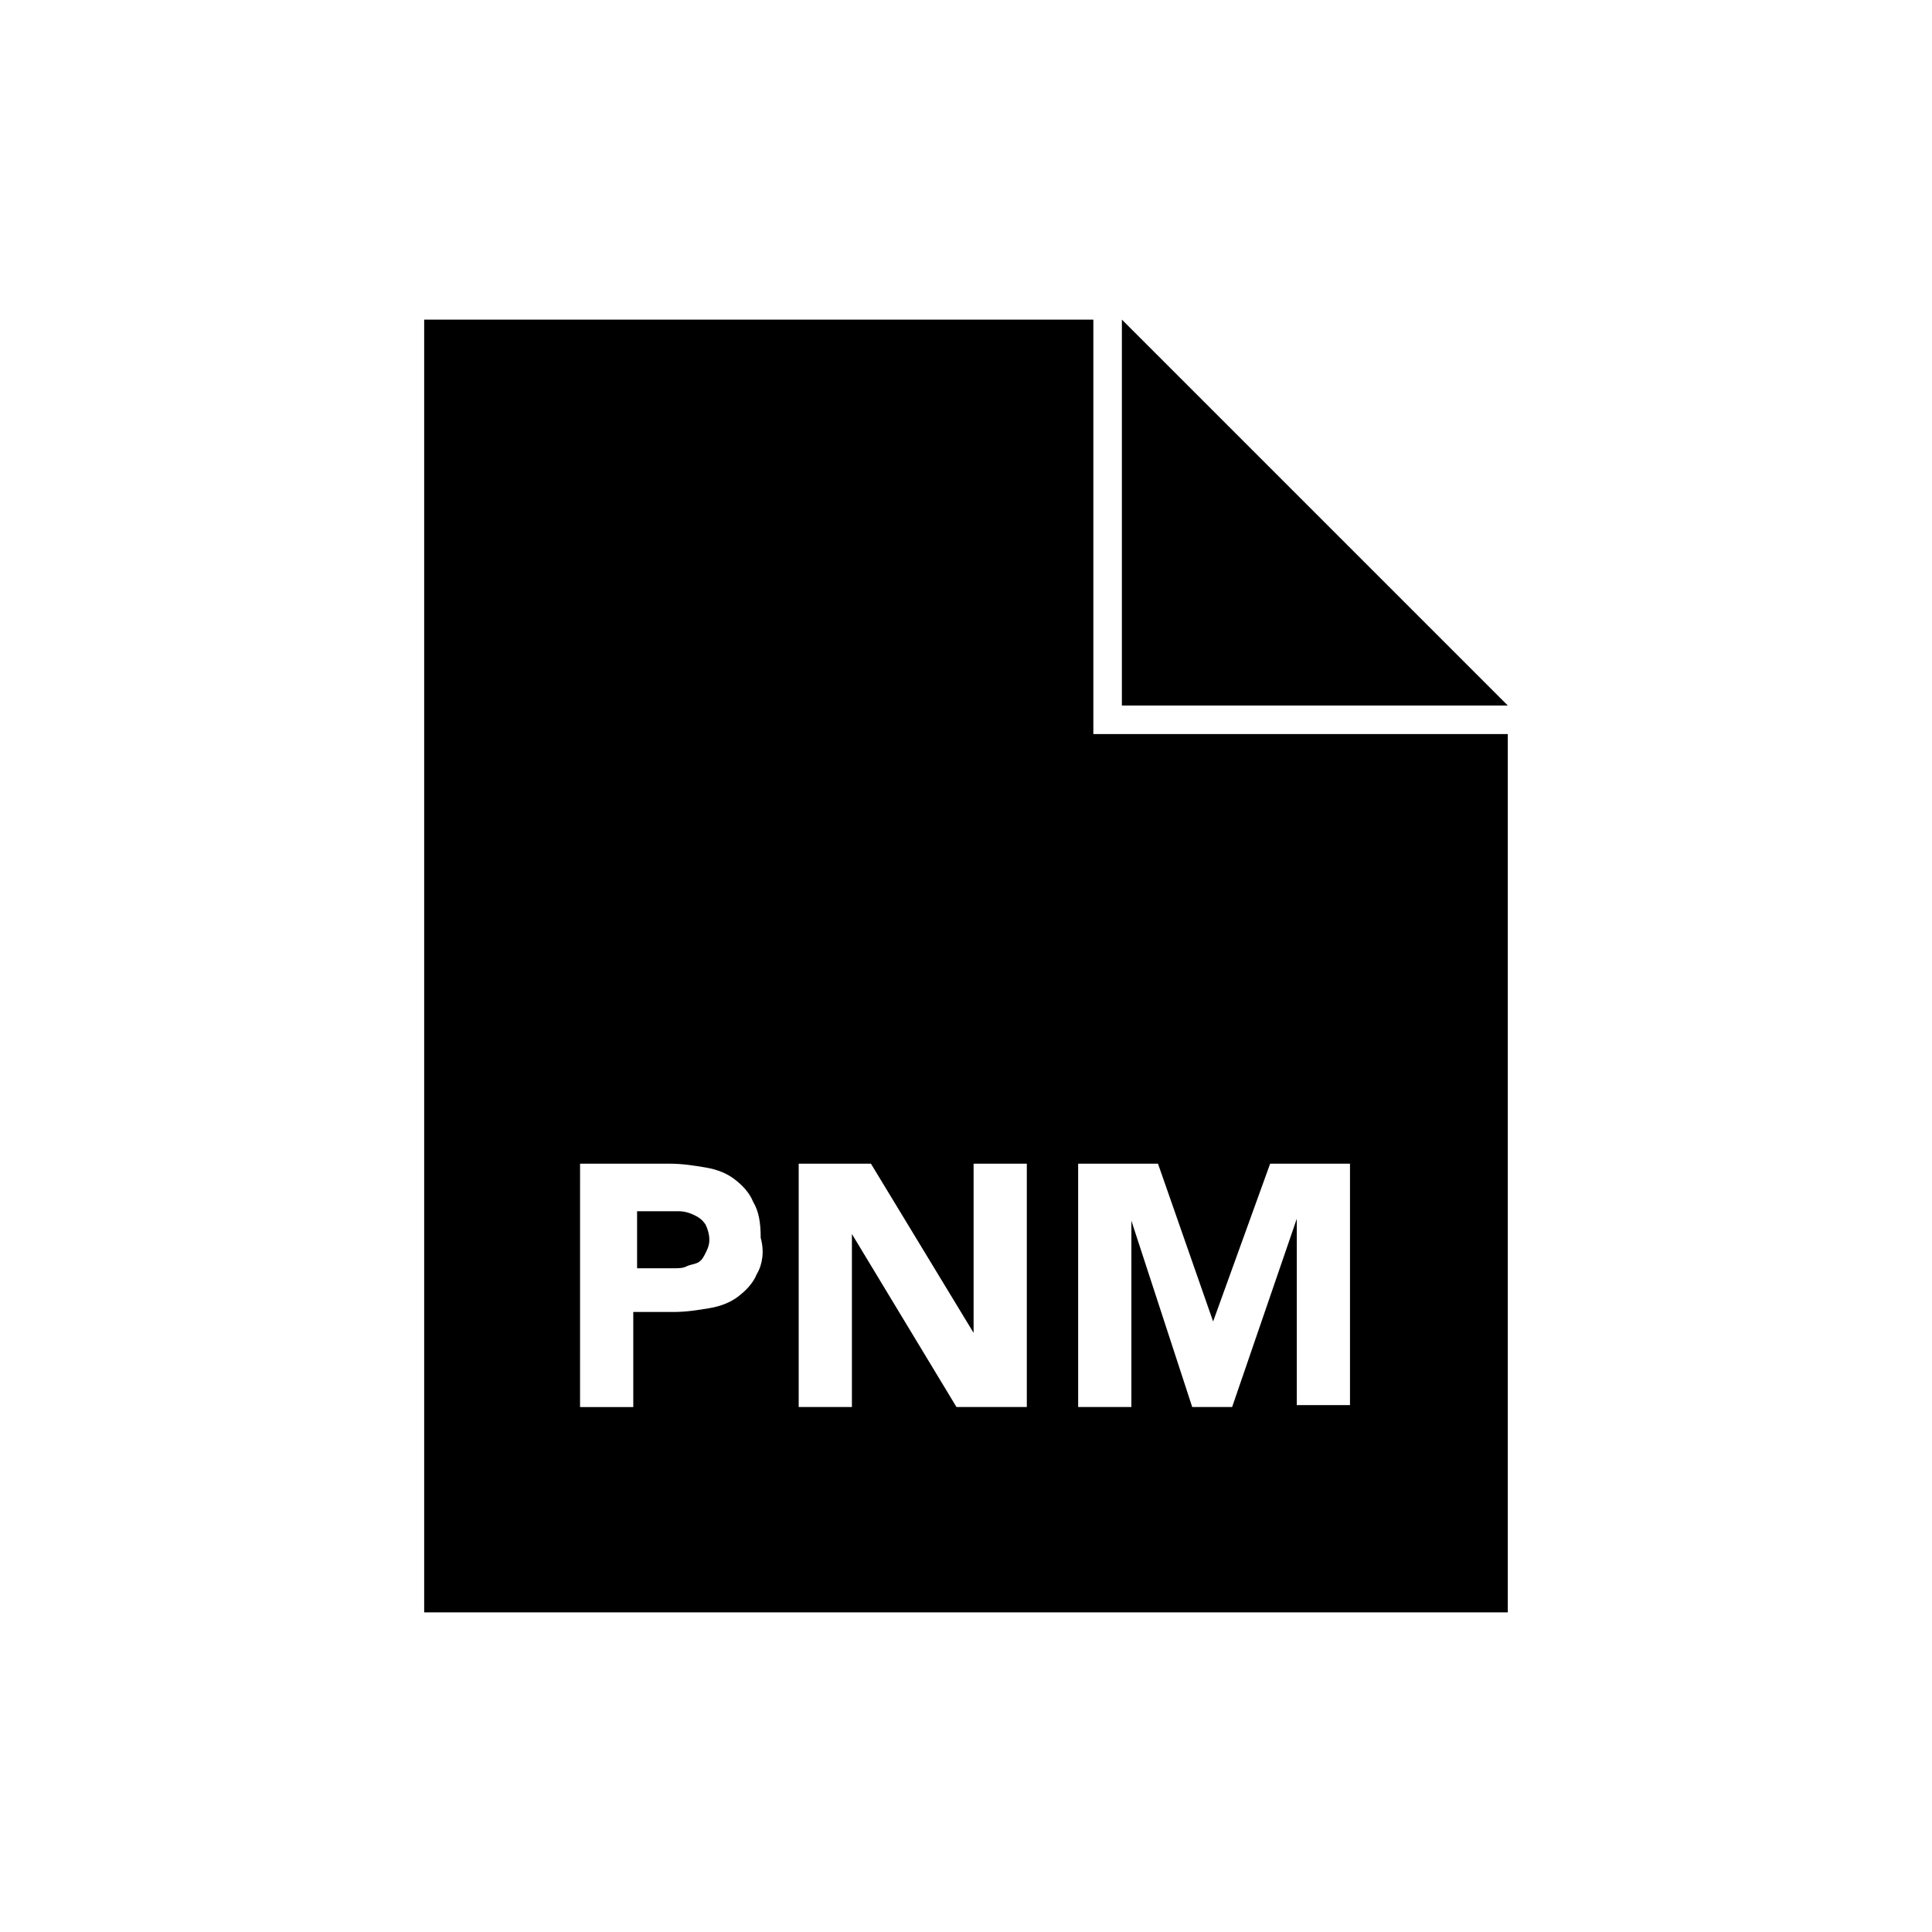 <?xml version="1.0" encoding="UTF-8"?>
<!-- Uploaded to: SVG Repo, www.svgrepo.com, Generator: SVG Repo Mixer Tools -->
<svg fill="#000000" width="800px" height="800px" version="1.1" viewBox="144 144 512 512" xmlns="http://www.w3.org/2000/svg">
 <g>
  <path d="m327.95 466c-1.008-0.504-2.519-1.008-4.031-1.008h-4.031-7.055v15.113h9.574c1.512 0 2.519 0 3.527-0.504s2.016-0.504 3.023-1.008c1.008-0.504 1.512-1.512 2.016-2.519 0.504-1.008 1.008-2.016 1.008-3.527s-0.504-3.023-1.008-4.031c-1.008-1.508-2.016-2.012-3.023-2.516z"/>
  <path d="m433.75 228.7h-177.34v342.59h287.17v-232.76h-109.83zm-89.176 252.91c-1.008 2.519-3.023 4.535-5.039 6.047-2.016 1.512-4.535 2.519-7.559 3.023-3.023 0.504-6.047 1.008-9.574 1.008h-10.578v25.191h-14.105l0.004-64.492h23.68c3.527 0 6.551 0.504 9.574 1.008 3.023 0.504 5.543 1.512 7.559 3.023 2.016 1.512 4.031 3.527 5.039 6.047 1.512 2.519 2.016 5.543 2.016 9.574 1 3.523 0.496 7.051-1.016 9.57zm71.543 35.266h-18.641l-27.711-45.848v45.848h-14.105v-64.488h19.145l27.207 44.84v-44.84h14.105zm34.762-64.488 14.609 41.816 15.113-41.816h21.16v63.984h-14.105v-49.375l-17.129 49.879h-10.578l-16.121-49.375v49.375h-14.105l-0.004-64.488z"/>
  <path d="m441.31 228.7v102.27h102.27z"/>
 </g>
</svg>